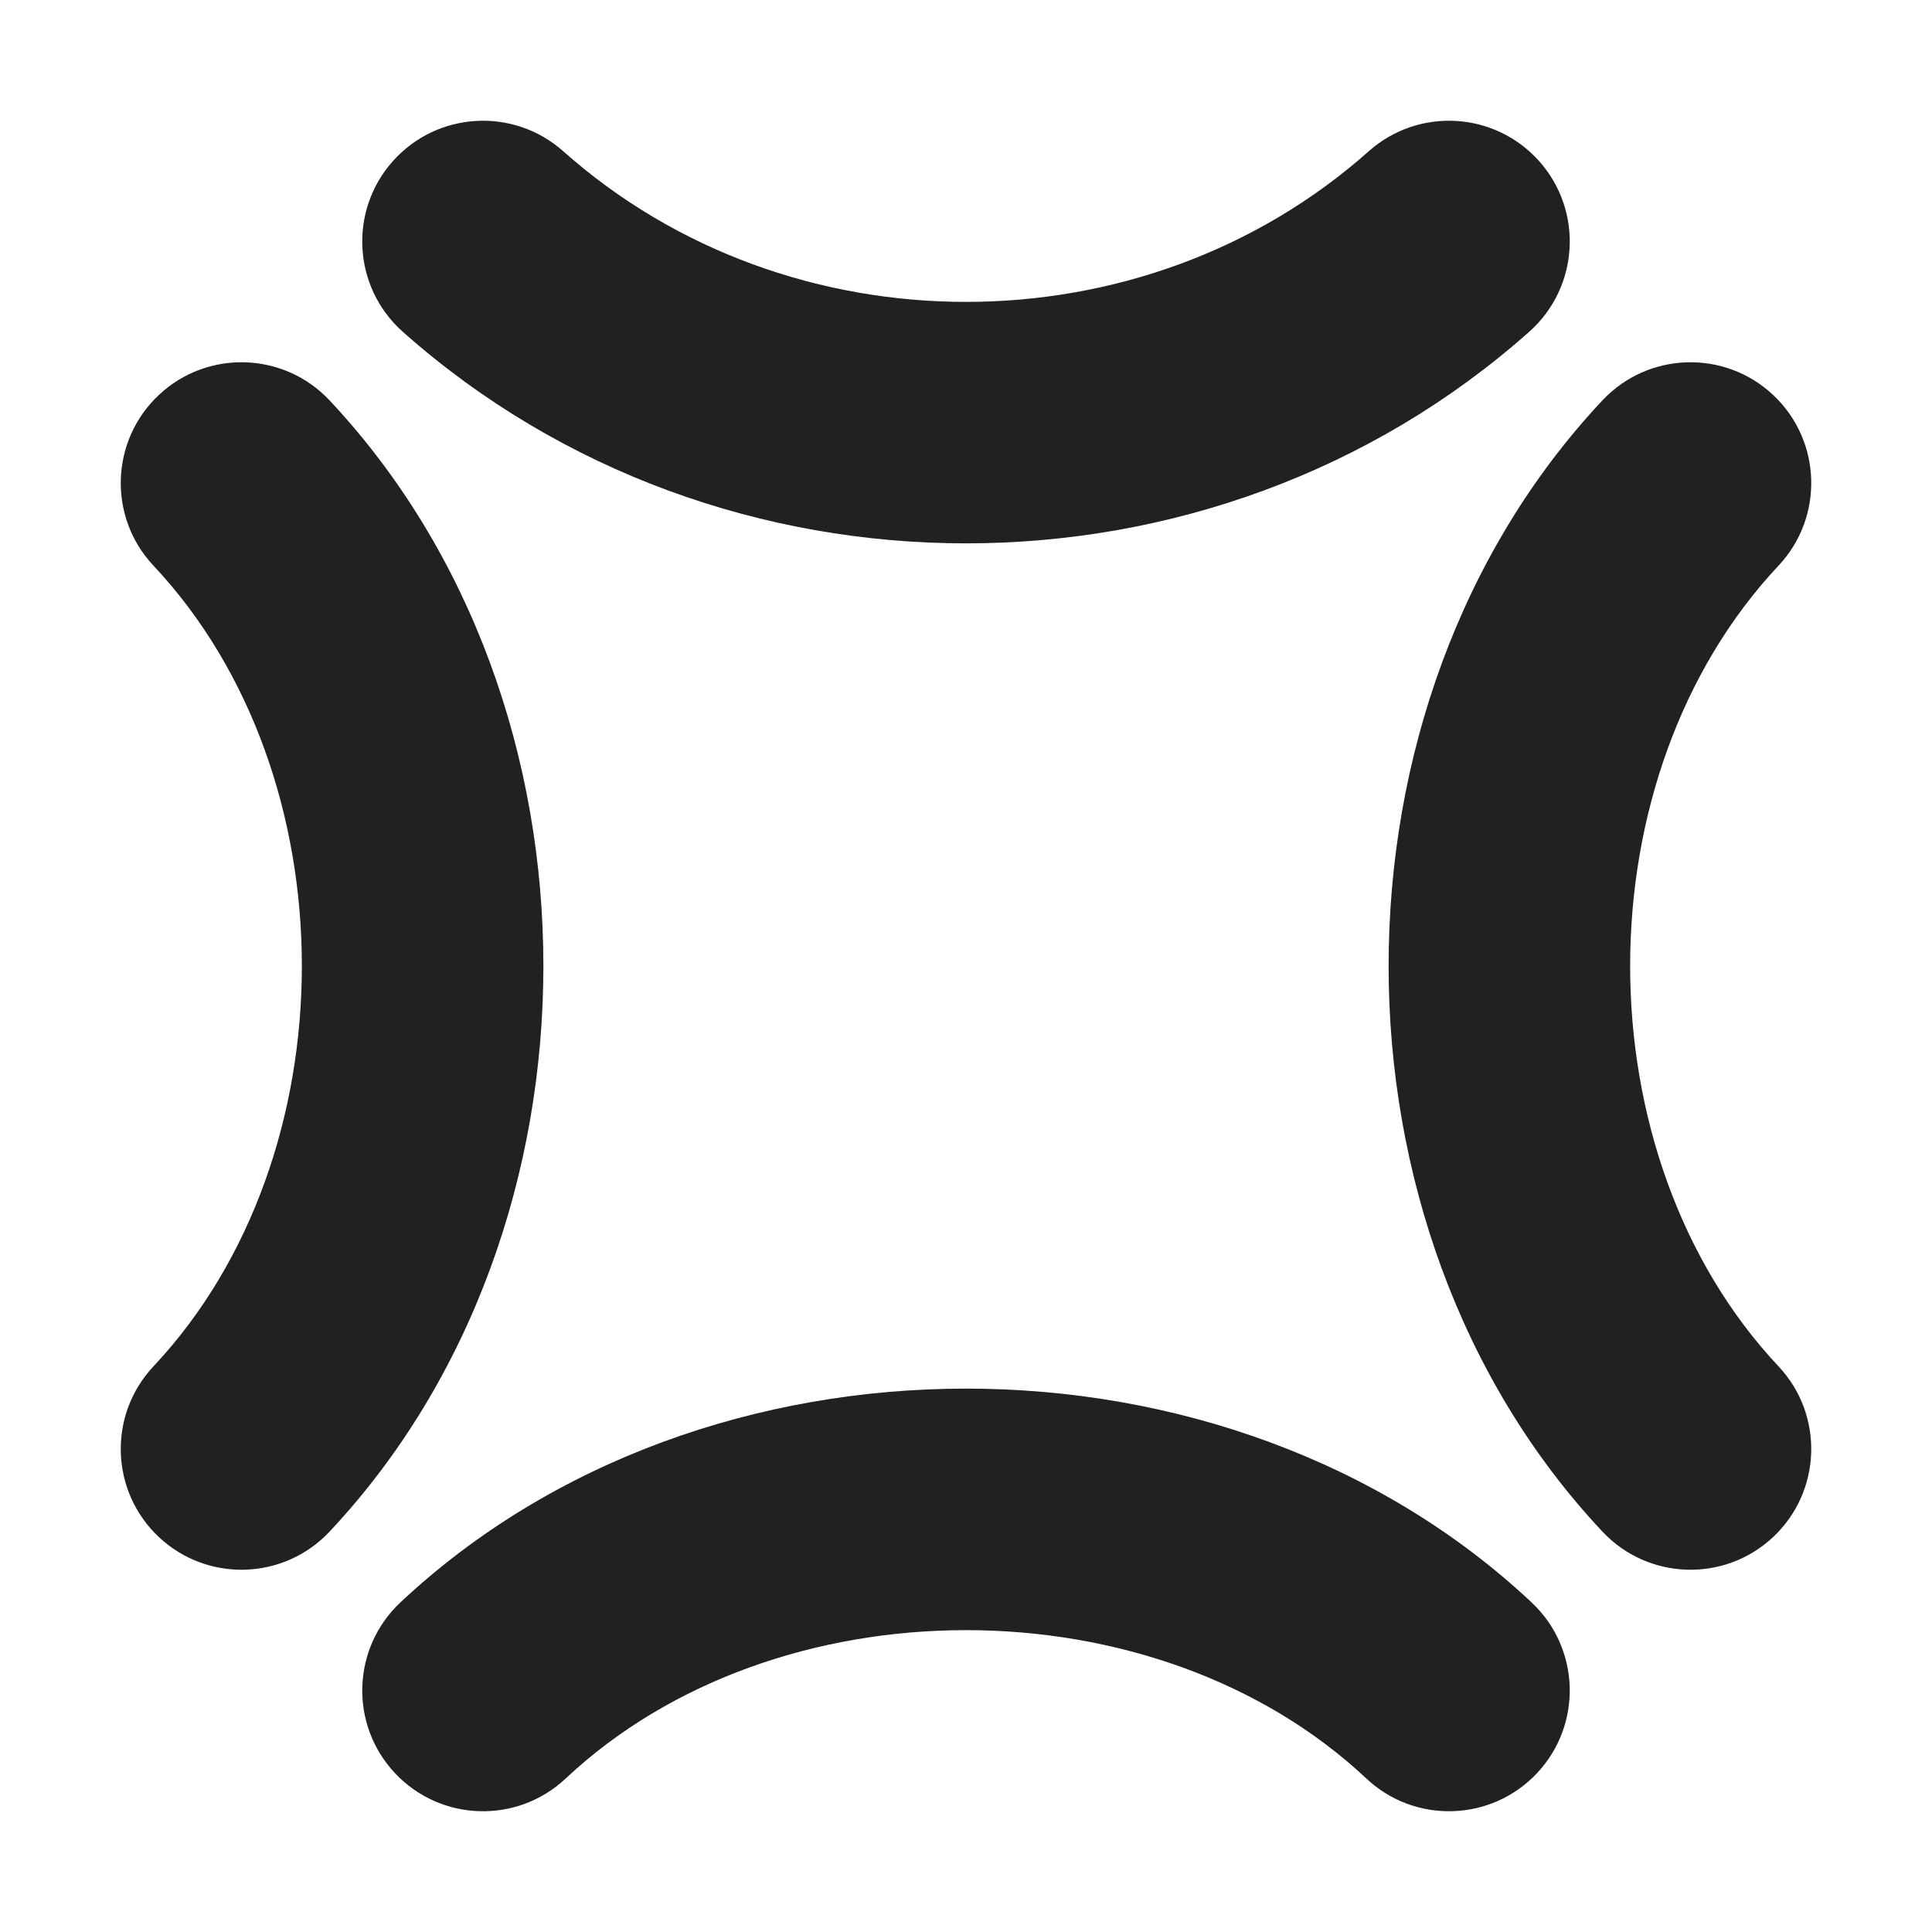 <svg width="32" height="32" viewBox="0 0 32 32" fill="none" xmlns="http://www.w3.org/2000/svg">
<path d="M9.329 2.505C8.503 1.771 7.239 1.846 6.505 2.671C5.771 3.497 5.846 4.761 6.671 5.495C11.929 10.168 20.071 10.168 25.329 5.495C26.154 4.761 26.229 3.497 25.495 2.671C24.761 1.846 23.497 1.771 22.671 2.505C18.929 5.832 13.071 5.832 9.329 2.505Z" fill="#212121"/>
<path d="M9.369 29.458C12.859 26.181 19.141 26.181 22.631 29.458C23.436 30.214 24.702 30.174 25.458 29.369C26.214 28.564 26.174 27.298 25.369 26.542C20.339 21.819 11.661 21.819 6.631 26.542C5.826 27.298 5.786 28.564 6.542 29.369C7.298 30.174 8.564 30.214 9.369 29.458Z" fill="#212121"/>
<path d="M29.369 6.542C30.174 7.298 30.214 8.564 29.458 9.369C26.181 12.859 26.181 19.141 29.458 22.631C30.214 23.436 30.174 24.702 29.369 25.458C28.564 26.214 27.298 26.174 26.542 25.369C21.819 20.339 21.819 11.661 26.542 6.631C27.298 5.826 28.564 5.786 29.369 6.542Z" fill="#212121"/>
<path d="M5.458 6.631C4.702 5.826 3.436 5.786 2.631 6.542C1.826 7.298 1.786 8.564 2.542 9.369C5.819 12.859 5.819 19.141 2.542 22.631C1.786 23.436 1.826 24.702 2.631 25.458C3.436 26.214 4.702 26.174 5.458 25.369C10.181 20.34 10.181 11.661 5.458 6.631Z" fill="#212121"/>
</svg>
